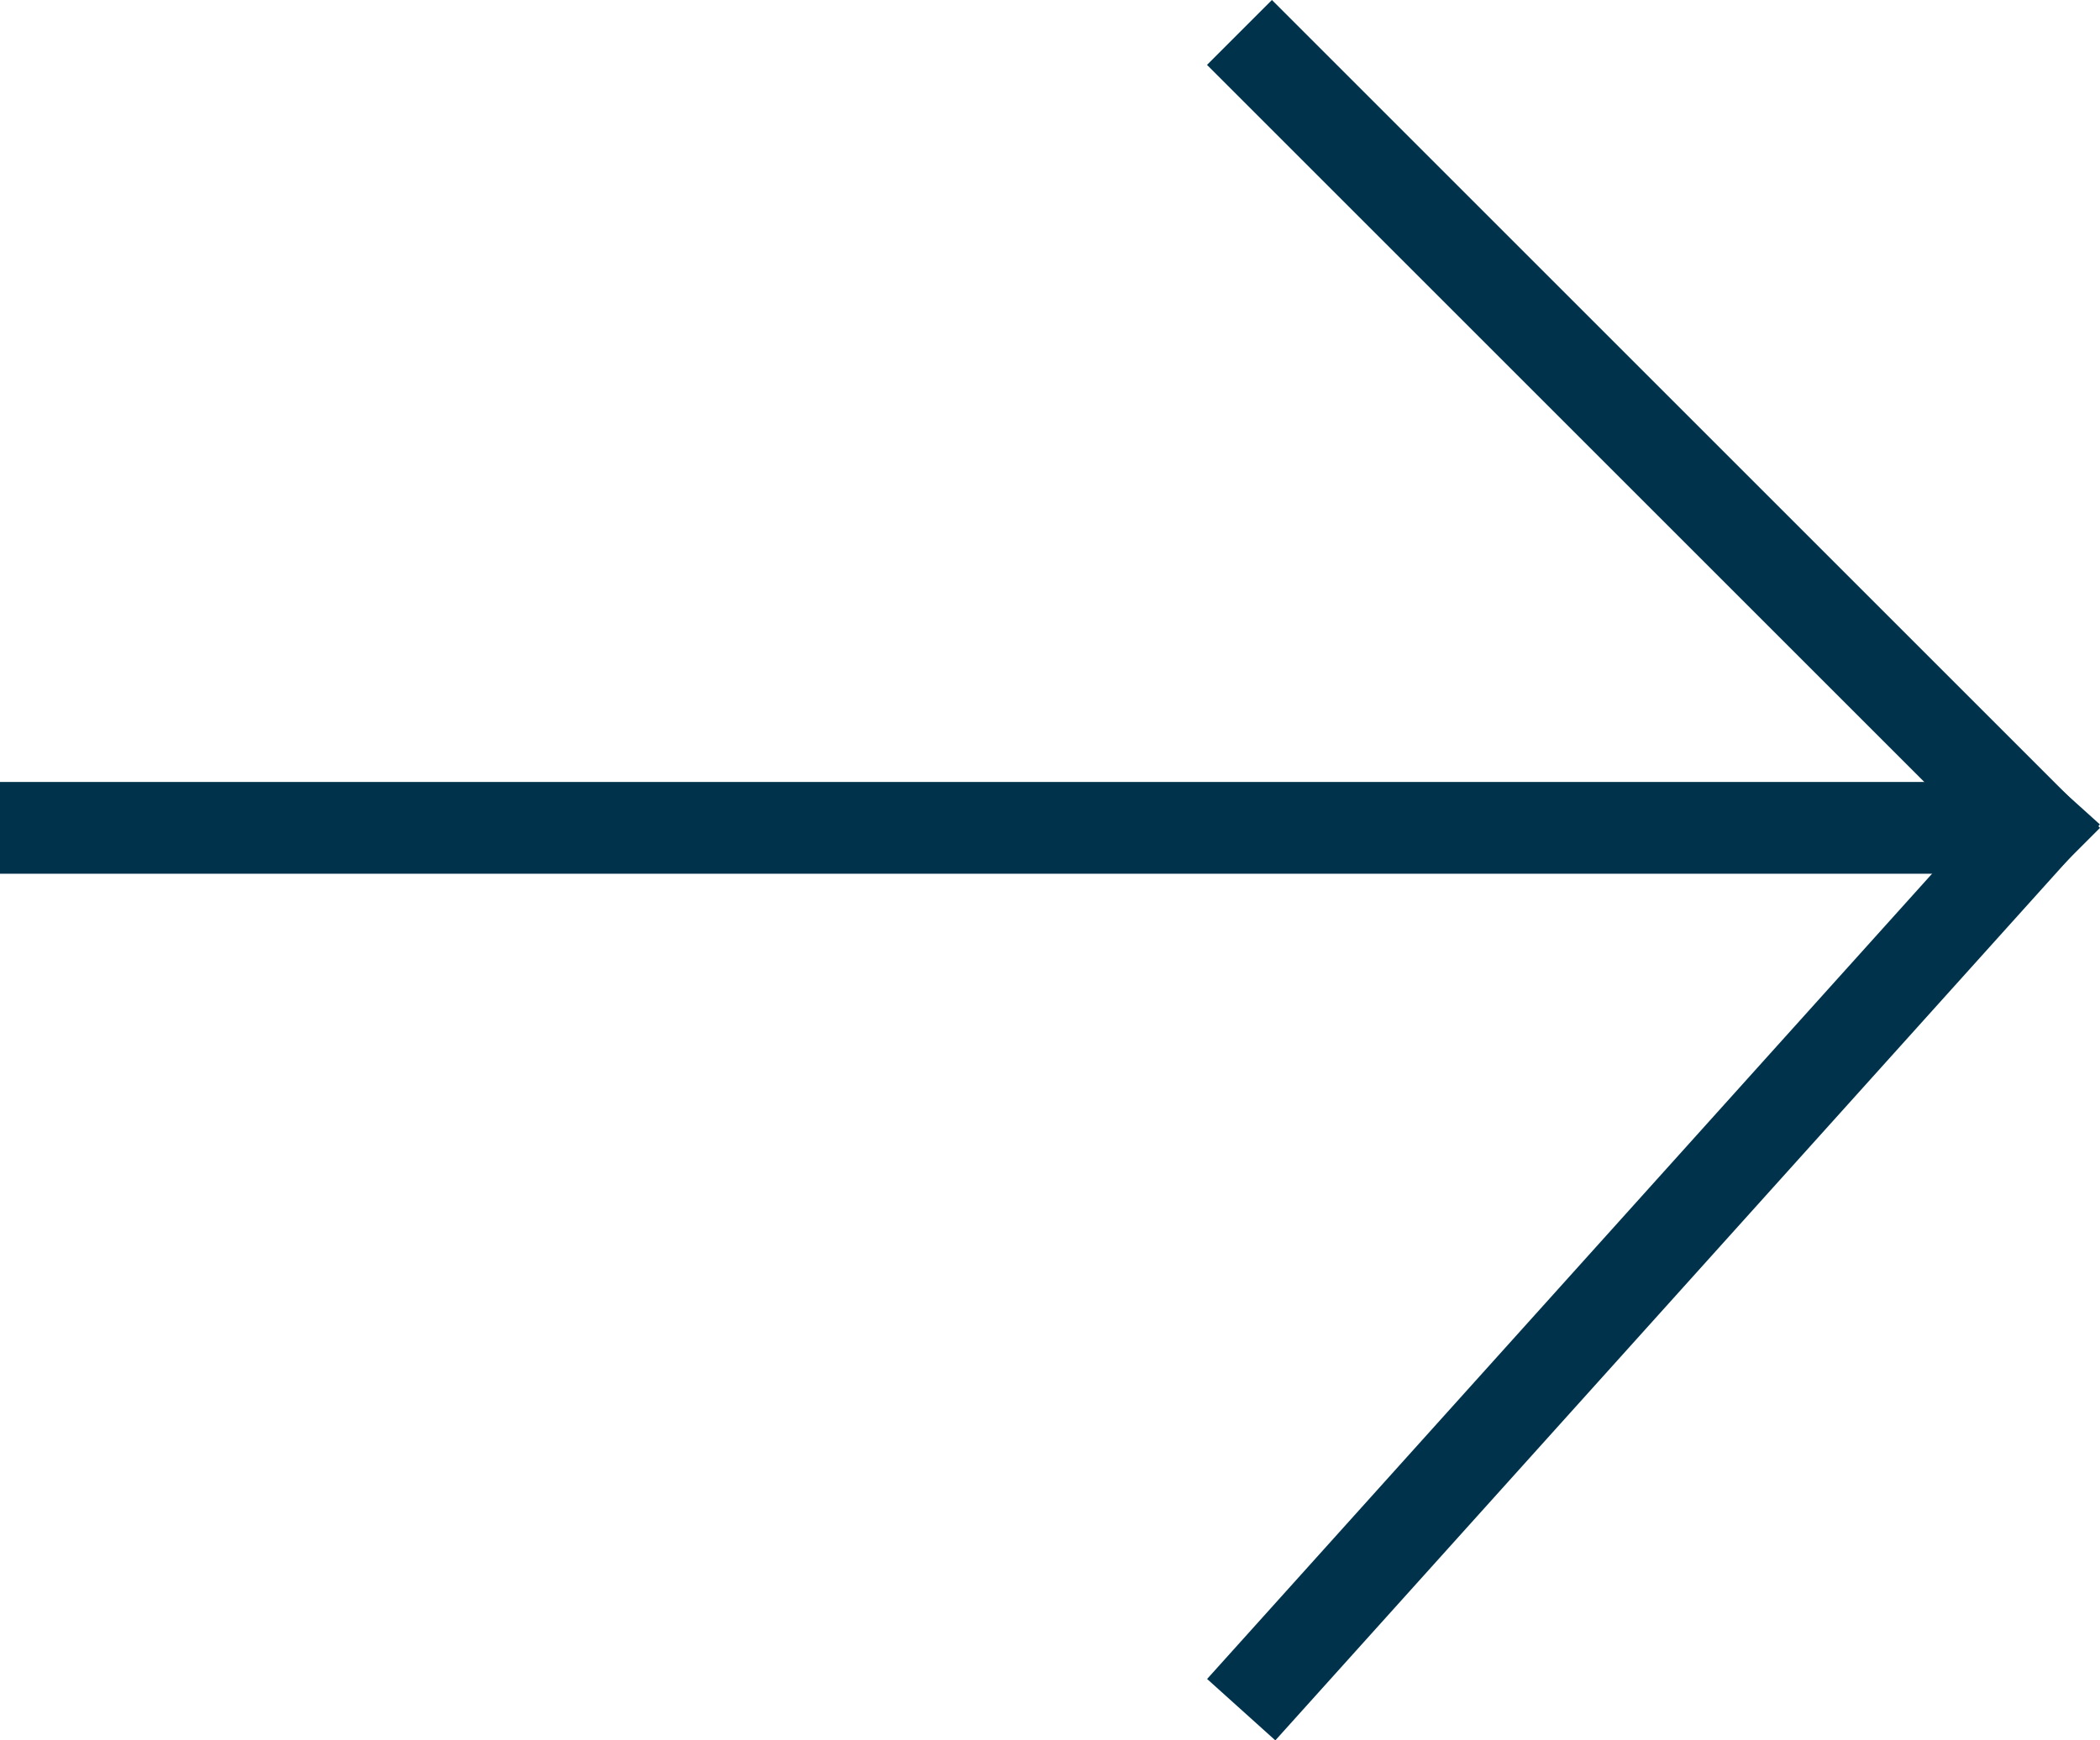 <svg xmlns="http://www.w3.org/2000/svg" xmlns:xlink="http://www.w3.org/1999/xlink" width="45.752" height="37.927" viewBox="0 0 45.752 37.927">
  <defs>
    <clipPath id="clip-path">
      <rect width="45.752" height="37.927" fill="none"/>
    </clipPath>
  </defs>
  <g id="Component_2" data-name="Component 2" clip-path="url(#clip-path)">
    <line id="Line_90" data-name="Line 90" x2="44.338" transform="translate(0 18.041)" fill="none" stroke="#00334b" stroke-width="2"/>
    <line id="Line_91" data-name="Line 91" x1="16.627" y1="16.627" transform="translate(27.711 1.414)" fill="none" stroke="#00334b" stroke-linecap="square" stroke-width="2"/>
    <line id="Line_92" data-name="Line 92" y1="18.474" x2="16.627" transform="translate(27.711 18.041)" fill="none" stroke="#00334b" stroke-linecap="square" stroke-width="2"/>
  </g>
</svg>
